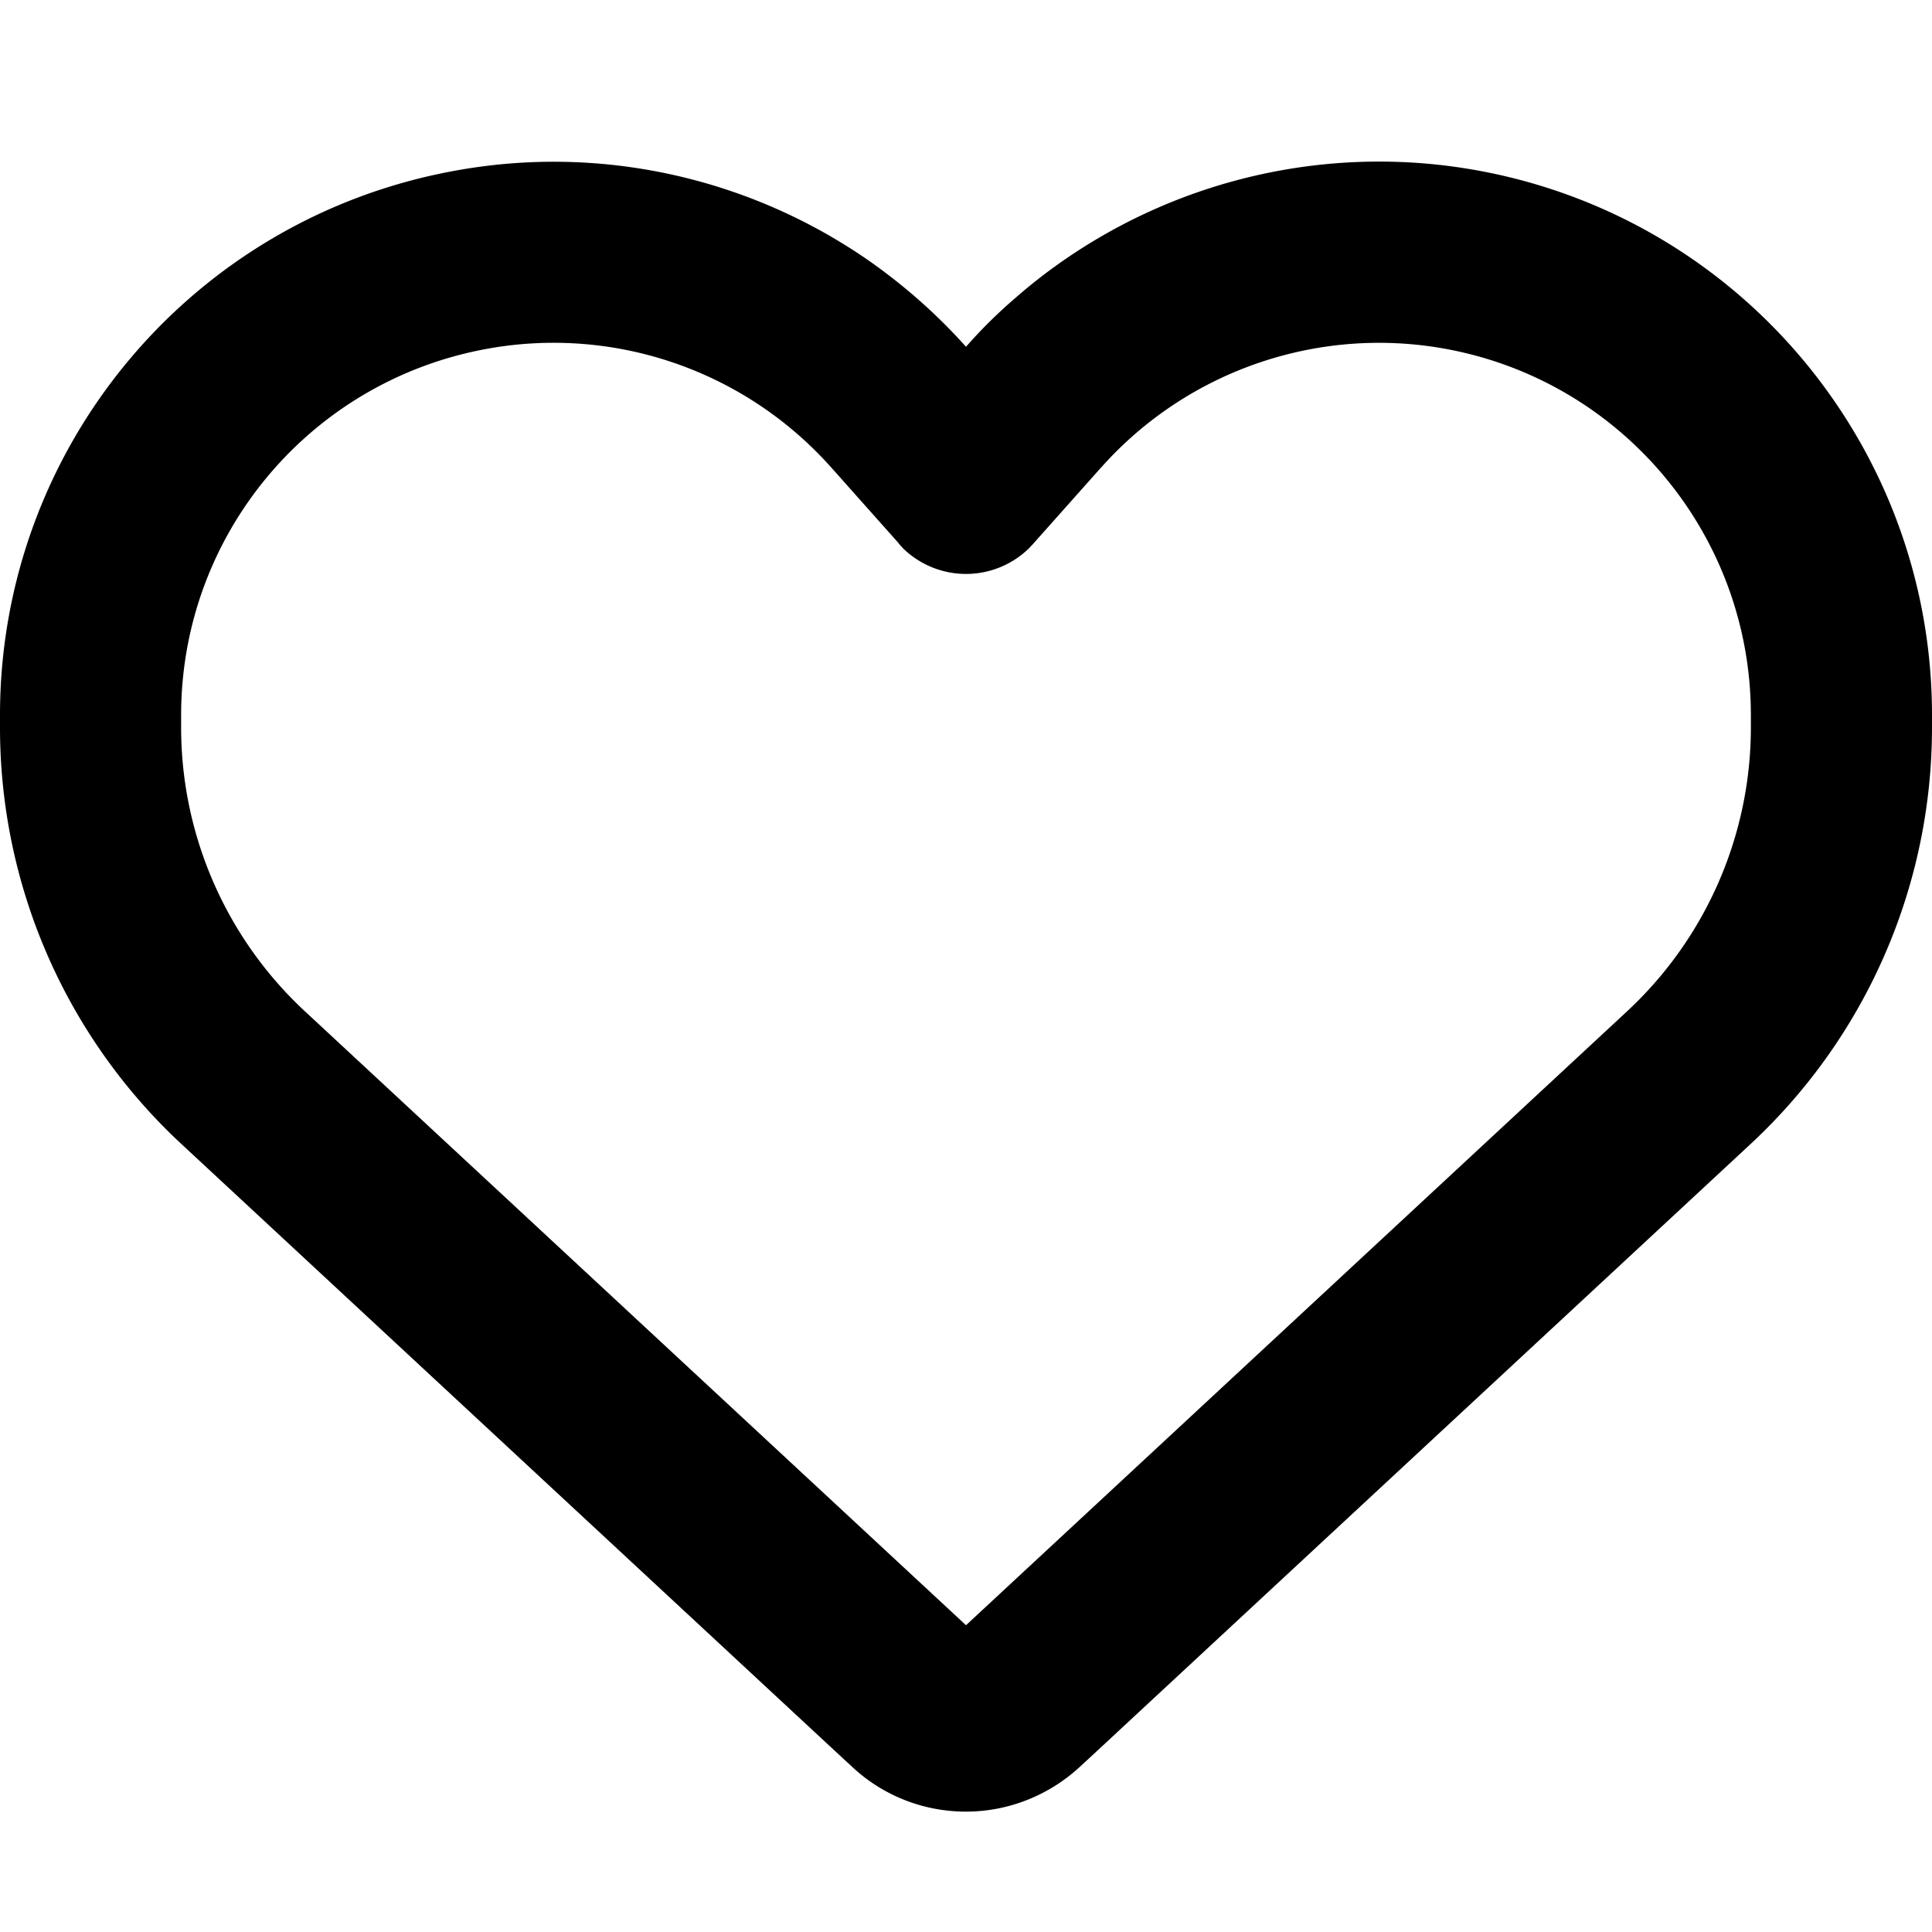 <svg xmlns="http://www.w3.org/2000/svg" width="1em" height="1em" viewBox="0 0 512 512"><path fill="currentColor" d="m225.8 468.2l-2.5-2.3L48.1 303.2C17.4 274.7 0 234.7 0 192.8v-3.3c0-70.4 50-130.8 119.2-144c39.4-7.6 79.7 1.5 111.8 24.1c9 6.4 17.4 13.8 25 22.3c4.2-4.8 8.7-9.2 13.5-13.3c3.7-3.2 7.5-6.2 11.5-9c32.1-22.6 72.4-31.7 111.8-24.2C462 58.6 512 119.1 512 189.5v3.3c0 41.9-17.4 81.9-48.1 110.4L288.7 465.9l-2.5 2.3c-8.2 7.6-19 11.9-30.2 11.9s-22-4.2-30.2-11.9M239.1 145c-.4-.3-.7-.7-1-1.1l-17.8-20l-.1-.1c-23.1-25.9-58-37.7-92-31.2c-46.6 8.9-80.2 49.5-80.2 96.9v3.3c0 28.5 11.9 55.8 32.8 75.2L256 430.7L431.2 268a102.7 102.7 0 0 0 32.8-75.2v-3.3c0-47.3-33.6-88-80.1-96.9c-34-6.5-69 5.4-92 31.2l-.1.1l-.1.1l-17.8 20c-.3.4-.7.7-1 1.1c-4.5 4.5-10.6 7-16.9 7s-12.4-2.5-16.9-7z"/></svg>